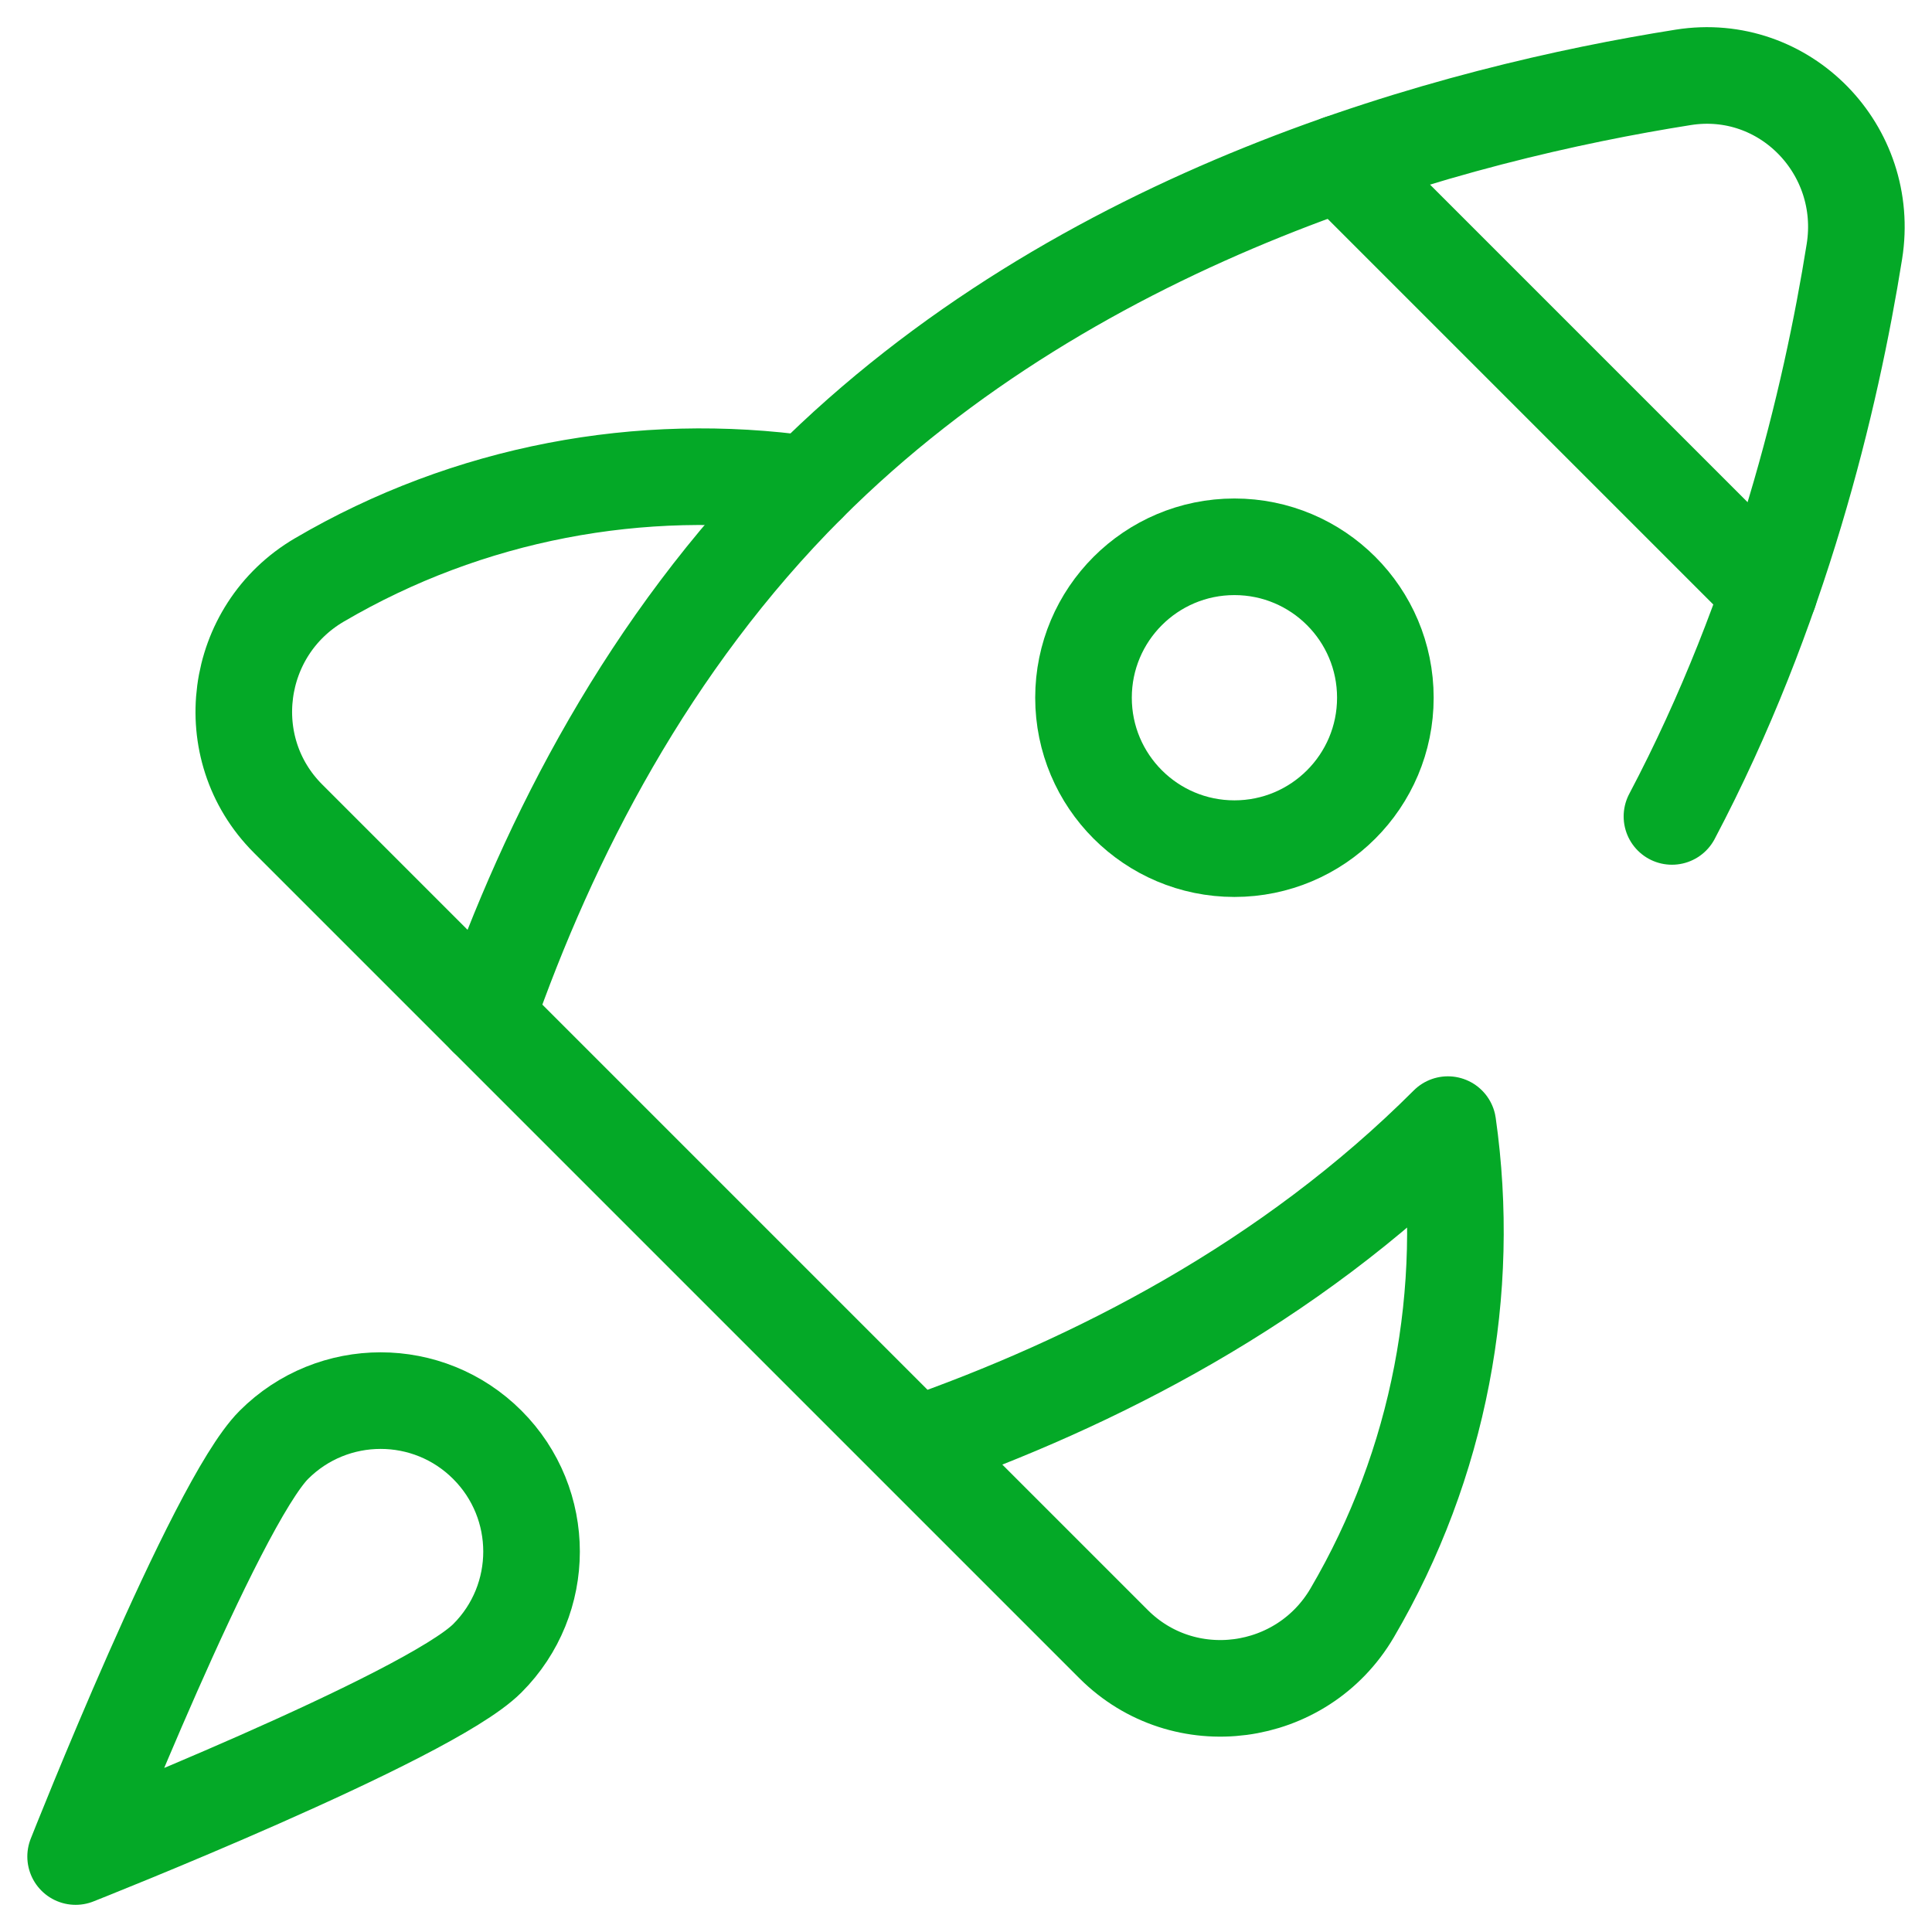 <svg width="50" height="50" viewBox="0 0 50 50" fill="none" xmlns="http://www.w3.org/2000/svg">
<g clip-path="url(#clip0_350_1412)">
<path d="M12.612 42.916C11.087 44.442 1.957 48.047 1.957 48.047C1.957 48.047 5.563 38.917 7.088 37.392C8.614 35.867 11.087 35.866 12.612 37.392C14.138 38.917 14.138 41.391 12.612 42.916Z" stroke="#04A927" stroke-width="2.5" stroke-miterlimit="10" stroke-linecap="round" stroke-linejoin="round"/>
<path d="M43.27 21.129C46.072 15.821 47.382 10.329 47.992 6.507C48.411 3.881 46.188 1.586 43.562 2.002C37.73 2.926 27.949 5.483 20.899 12.533C16.788 16.644 14.214 21.679 12.592 26.323L23.681 37.412M23.681 37.412C28.325 35.79 33.36 33.217 37.471 29.105C38.083 33.411 37.258 37.881 34.994 41.741C33.692 43.96 30.639 44.37 28.819 42.55L23.681 37.412Z" stroke="#04A927" stroke-width="2.5" stroke-miterlimit="10" stroke-linecap="round" stroke-linejoin="round"/>
<path d="M12.592 26.323L7.454 21.185C5.634 19.365 6.044 16.312 8.263 15.01C12.123 12.746 16.594 11.92 20.9 12.532" stroke="#04A927" stroke-width="2.5" stroke-miterlimit="10" stroke-linecap="round" stroke-linejoin="round"/>
<path d="M31.947 21.963C34.105 21.963 35.853 20.214 35.853 18.057C35.853 15.9 34.105 14.151 31.947 14.151C29.79 14.151 28.041 15.9 28.041 18.057C28.041 20.214 29.79 21.963 31.947 21.963Z" stroke="#04A927" stroke-width="2.5" stroke-miterlimit="10" stroke-linecap="round" stroke-linejoin="round"/>
<path d="M34.683 4.22L45.785 15.322" stroke="#04A927" stroke-width="2.5" stroke-miterlimit="10" stroke-linecap="round" stroke-linejoin="round"/>
</g>
<defs>
<clipPath id="clip0_350_1412">
<rect width="50" height="50" fill="white"/>
</clipPath>
</defs>
</svg>
